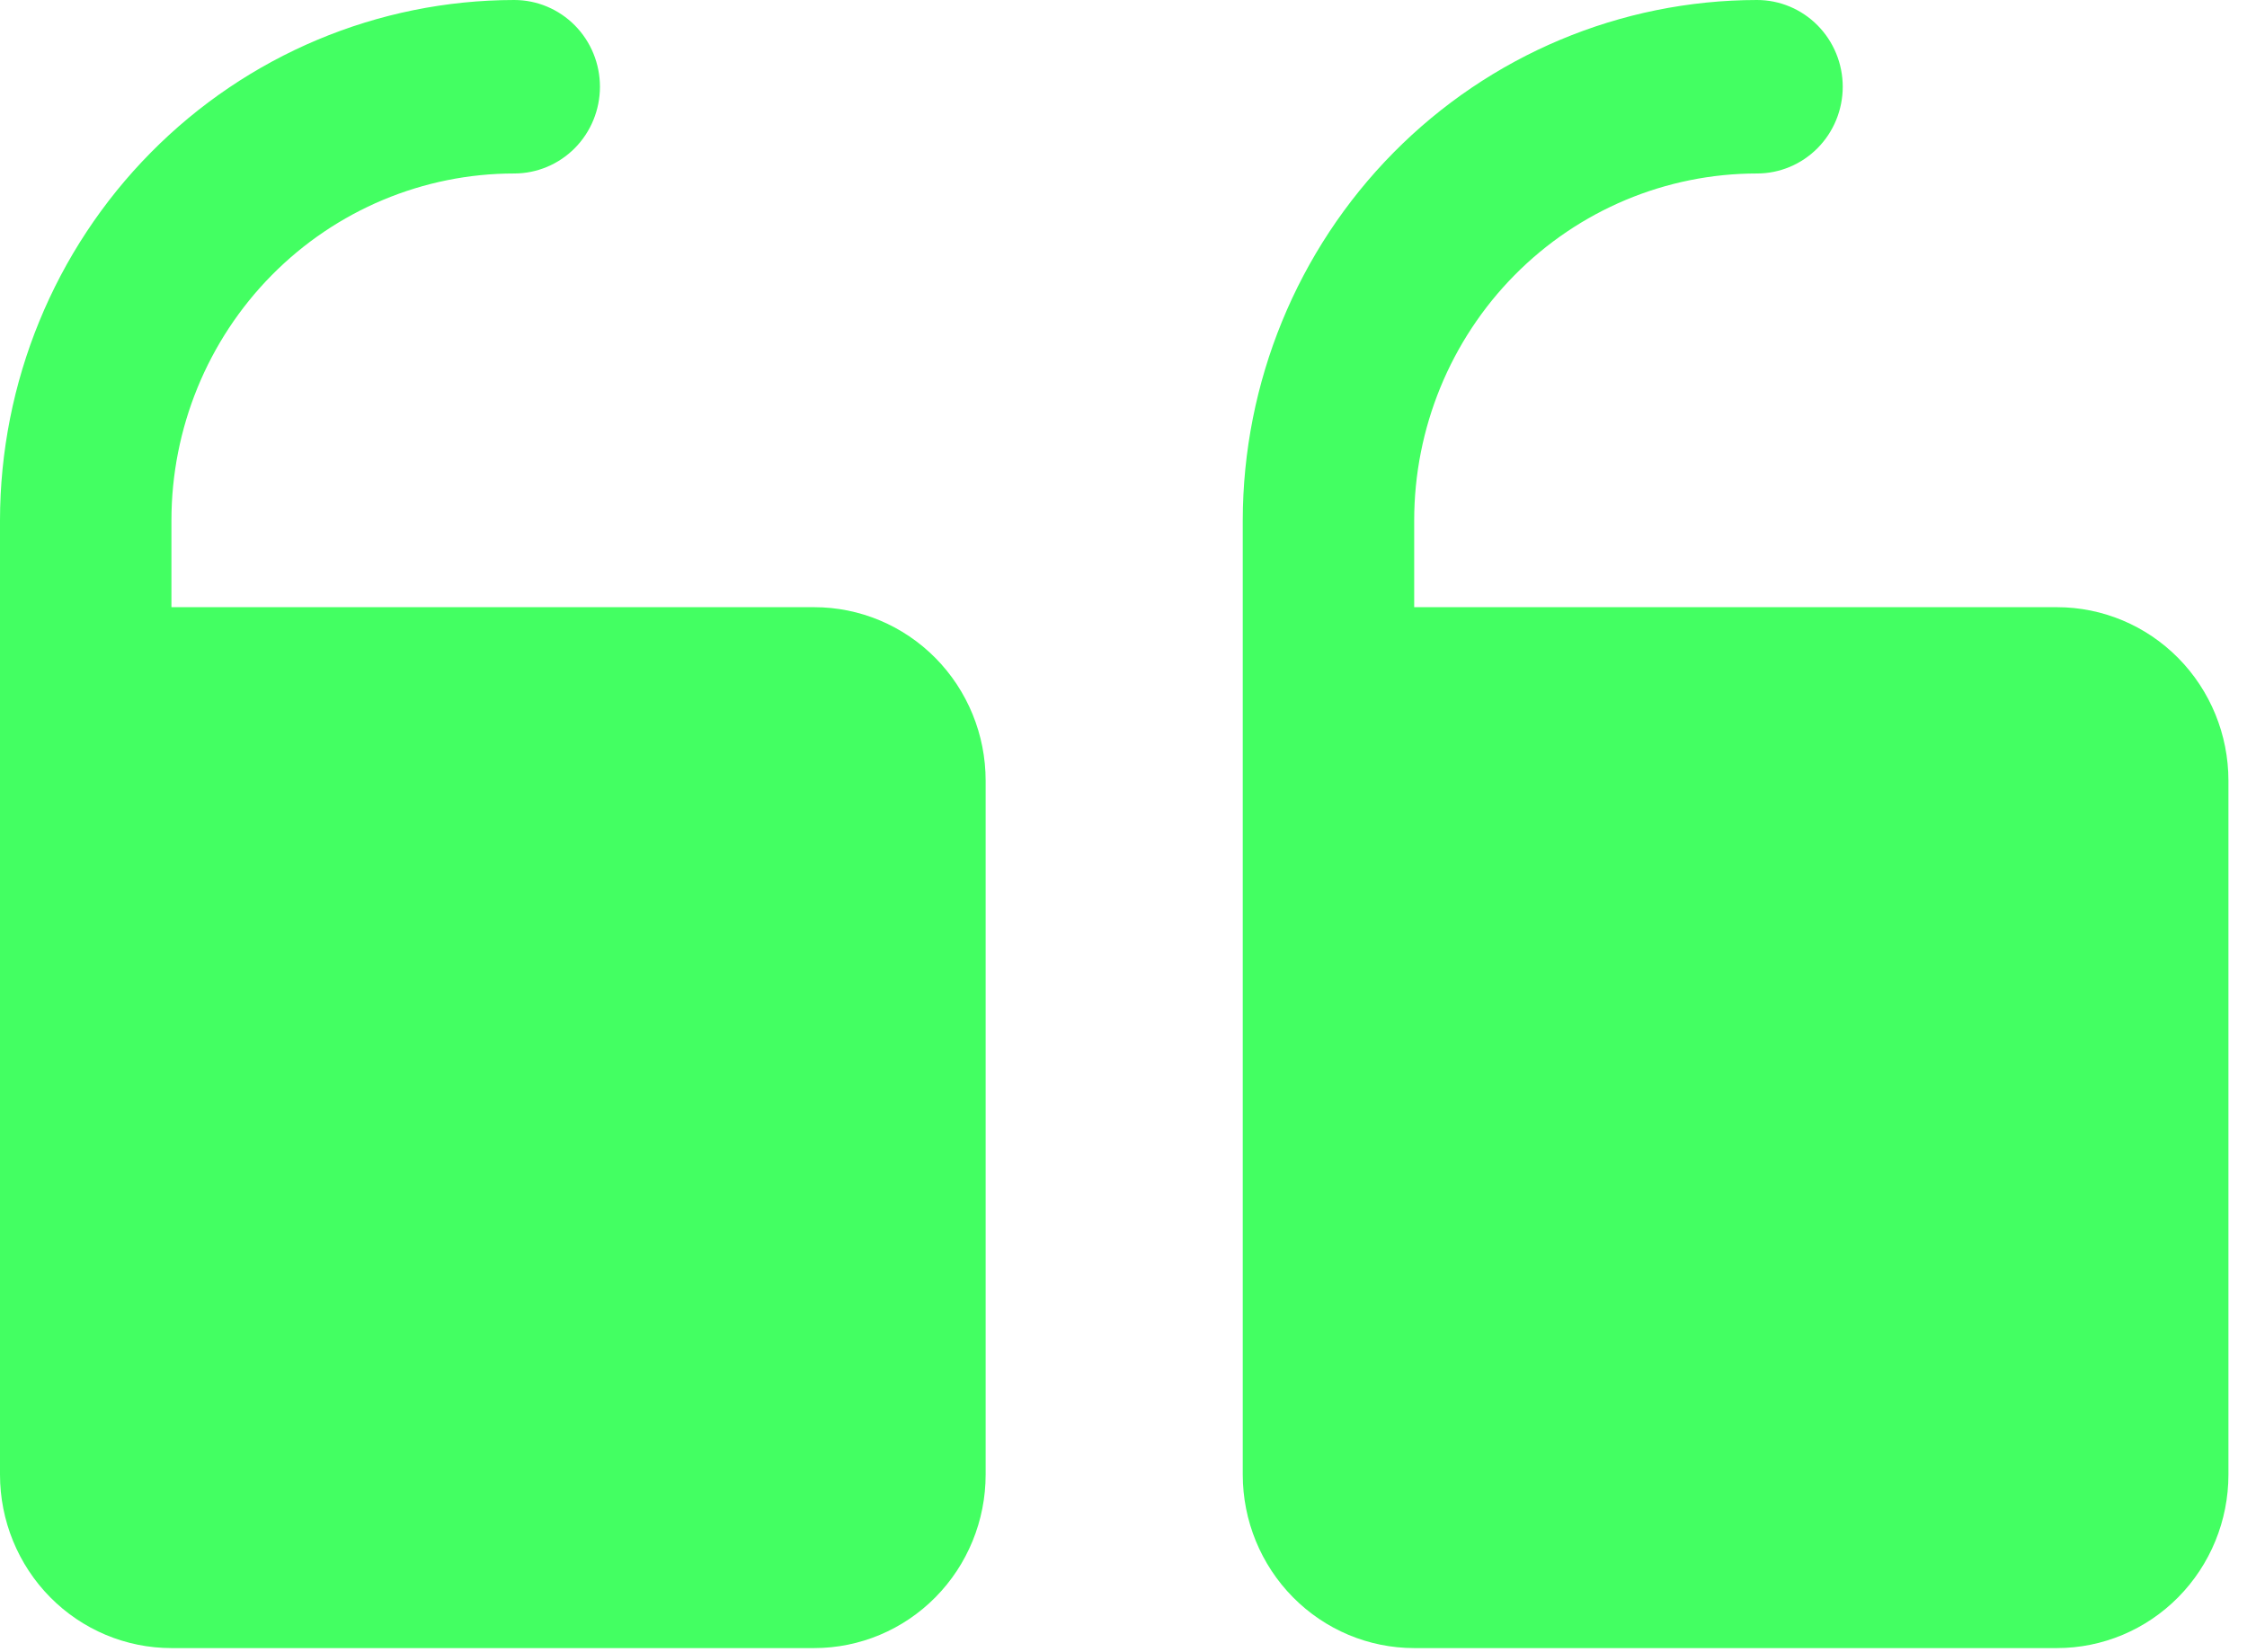 <svg xmlns="http://www.w3.org/2000/svg" width="68" height="50" viewBox="0 0 68 50" fill="none"><path d="M37.609 44.625V15.75C37.614 11.574 39.255 7.571 42.172 4.618C45.09 1.665 49.046 0.004 53.172 0C53.86 0 54.52 0.277 55.006 0.769C55.492 1.261 55.766 1.929 55.766 2.625C55.766 3.321 55.492 3.989 55.006 4.481C54.52 4.973 53.86 5.25 53.172 5.25C50.42 5.25 47.781 6.356 45.836 8.325C43.89 10.294 42.797 12.965 42.797 15.75V18.375H62.25C63.626 18.375 64.945 18.928 65.918 19.913C66.891 20.897 67.438 22.233 67.438 23.625V44.625C67.438 46.017 66.891 47.353 65.918 48.337C64.945 49.322 63.626 49.875 62.25 49.875H42.797C41.421 49.875 40.102 49.322 39.129 48.337C38.156 47.353 37.609 46.017 37.609 44.625ZM5.188 49.875H24.641C26.016 49.875 27.336 49.322 28.309 48.337C29.282 47.353 29.828 46.017 29.828 44.625V23.625C29.828 22.233 29.282 20.897 28.309 19.913C27.336 18.928 26.016 18.375 24.641 18.375H5.188V15.75C5.188 12.965 6.281 10.294 8.226 8.325C10.172 6.356 12.811 5.25 15.562 5.25C16.25 5.25 16.91 4.973 17.397 4.481C17.883 3.989 18.156 3.321 18.156 2.625C18.156 1.929 17.883 1.261 17.397 0.769C16.91 0.277 16.25 0 15.562 0C11.436 0.004 7.48 1.665 4.563 4.618C1.645 7.571 0.004 11.574 0 15.75V44.625C0 46.017 0.547 47.353 1.519 48.337C2.492 49.322 3.812 49.875 5.188 49.875Z" fill="#43FF62"></path></svg>